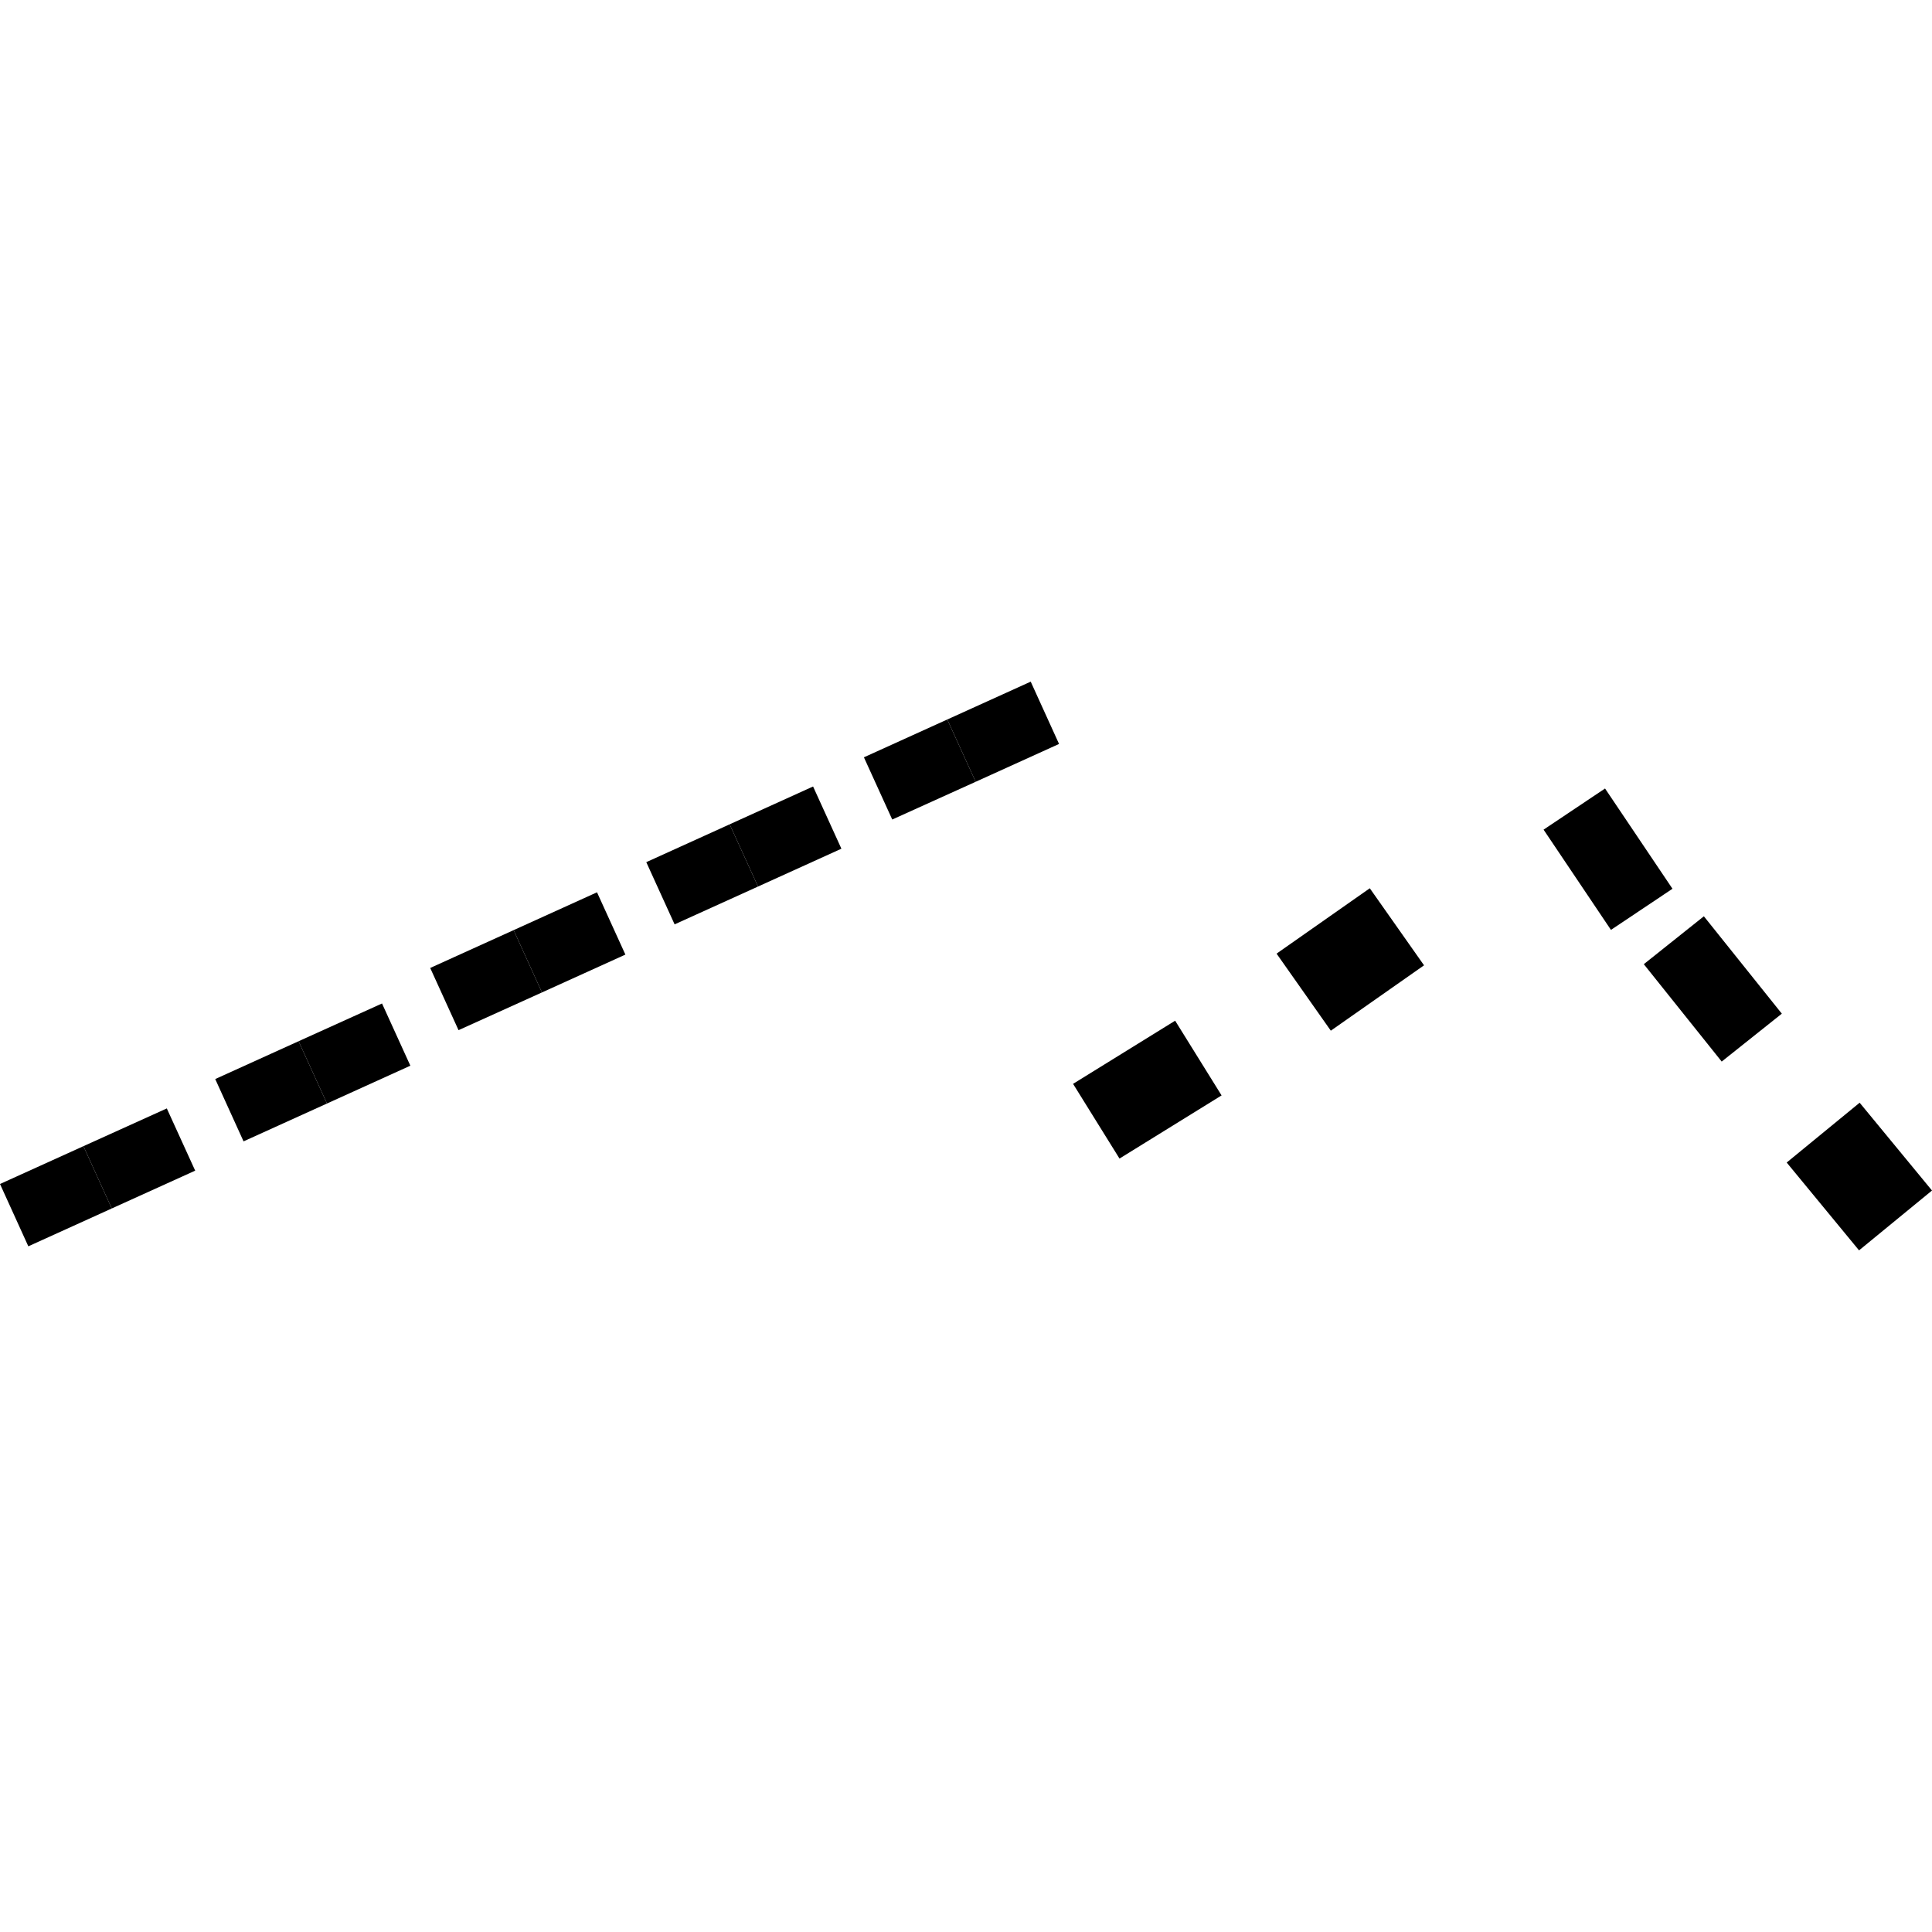 <?xml version="1.0" encoding="utf-8" standalone="no"?>
<!DOCTYPE svg PUBLIC "-//W3C//DTD SVG 1.1//EN"
  "http://www.w3.org/Graphics/SVG/1.1/DTD/svg11.dtd">
<!-- Created with matplotlib (https://matplotlib.org/) -->
<svg height="288pt" version="1.1" viewBox="0 0 288 288" width="288pt" xmlns="http://www.w3.org/2000/svg" xmlns:xlink="http://www.w3.org/1999/xlink">
 <defs>
  <style type="text/css">
*{stroke-linecap:butt;stroke-linejoin:round;}
  </style>
 </defs>
 <g id="figure_1">
  <g id="patch_1">
   <path d="M 0 288 
L 288 288 
L 288 0 
L 0 0 
z
" style="fill:none;opacity:0;"/>
  </g>
  <g id="axes_1">
   <g id="PatchCollection_1">
    <path clip-path="url(#p209b0395f0)" d="M 204.193 132.412 
L 212.279 143.899 
L 198.382 153.643 
L 190.296 142.156 
L 204.193 132.412 
"/>
    <path clip-path="url(#p209b0395f0)" d="M 16.66 180.145 
L 4.223 185.785 
L 0 176.497 
L 12.437 170.858 
L 16.66 180.145 
"/>
    <path clip-path="url(#p209b0395f0)" d="M 93.226 142.3 
L 80.79 147.94 
L 76.567 138.652 
L 88.995 133.013 
L 93.226 142.3 
"/>
    <path clip-path="url(#p209b0395f0)" d="M 166.882 172.705 
L 159.96 161.567 
L 175.177 152.154 
L 182.099 163.292 
L 166.882 172.705 
"/>
    <path clip-path="url(#p209b0395f0)" d="M 157.87 110.9 
L 145.442 116.539 
L 141.211 107.252 
L 153.647 101.612 
L 157.87 110.9 
"/>
    <path clip-path="url(#p209b0395f0)" d="M 112.999 132.154 
L 100.563 137.793 
L 96.34 128.52 
L 108.768 122.88 
L 112.999 132.154 
"/>
    <path clip-path="url(#p209b0395f0)" d="M 245.039 143.729 
L 253.993 136.59 
L 265.614 151.106 
L 256.651 158.246 
L 245.039 143.729 
"/>
    <path clip-path="url(#p209b0395f0)" d="M 145.442 116.539 
L 133.005 122.165 
L 128.782 112.891 
L 141.211 107.252 
L 145.442 116.539 
"/>
    <path clip-path="url(#p209b0395f0)" d="M 61.171 158.861 
L 48.742 164.5 
L 44.511 155.213 
L 56.948 149.587 
L 61.171 158.861 
"/>
    <path clip-path="url(#p209b0395f0)" d="M 266.339 173.297 
L 277.215 164.379 
L 288 177.47 
L 277.124 186.388 
L 266.339 173.297 
"/>
    <path clip-path="url(#p209b0395f0)" d="M 29.096 174.506 
L 16.66 180.145 
L 12.437 170.858 
L 24.866 165.232 
L 29.096 174.506 
"/>
    <path clip-path="url(#p209b0395f0)" d="M 125.427 126.515 
L 112.999 132.154 
L 108.768 122.88 
L 121.204 117.241 
L 125.427 126.515 
"/>
    <path clip-path="url(#p209b0395f0)" d="M 80.79 147.94 
L 68.353 153.565 
L 64.13 144.292 
L 76.567 138.652 
L 80.79 147.94 
"/>
    <path clip-path="url(#p209b0395f0)" d="M 48.742 164.5 
L 36.306 170.14 
L 32.083 160.852 
L 44.511 155.213 
L 48.742 164.5 
"/>
    <path clip-path="url(#p209b0395f0)" d="M 230.098 123.674 
L 239.261 117.541 
L 249.314 132.486 
L 240.142 138.619 
L 230.098 123.674 
"/>
   </g>
  </g>
 </g>
 <defs>
  <clipPath id="p209b0395f0">
   <rect height="84.775" width="288" x="0" y="101.612"/>
  </clipPath>
 </defs>
</svg>
